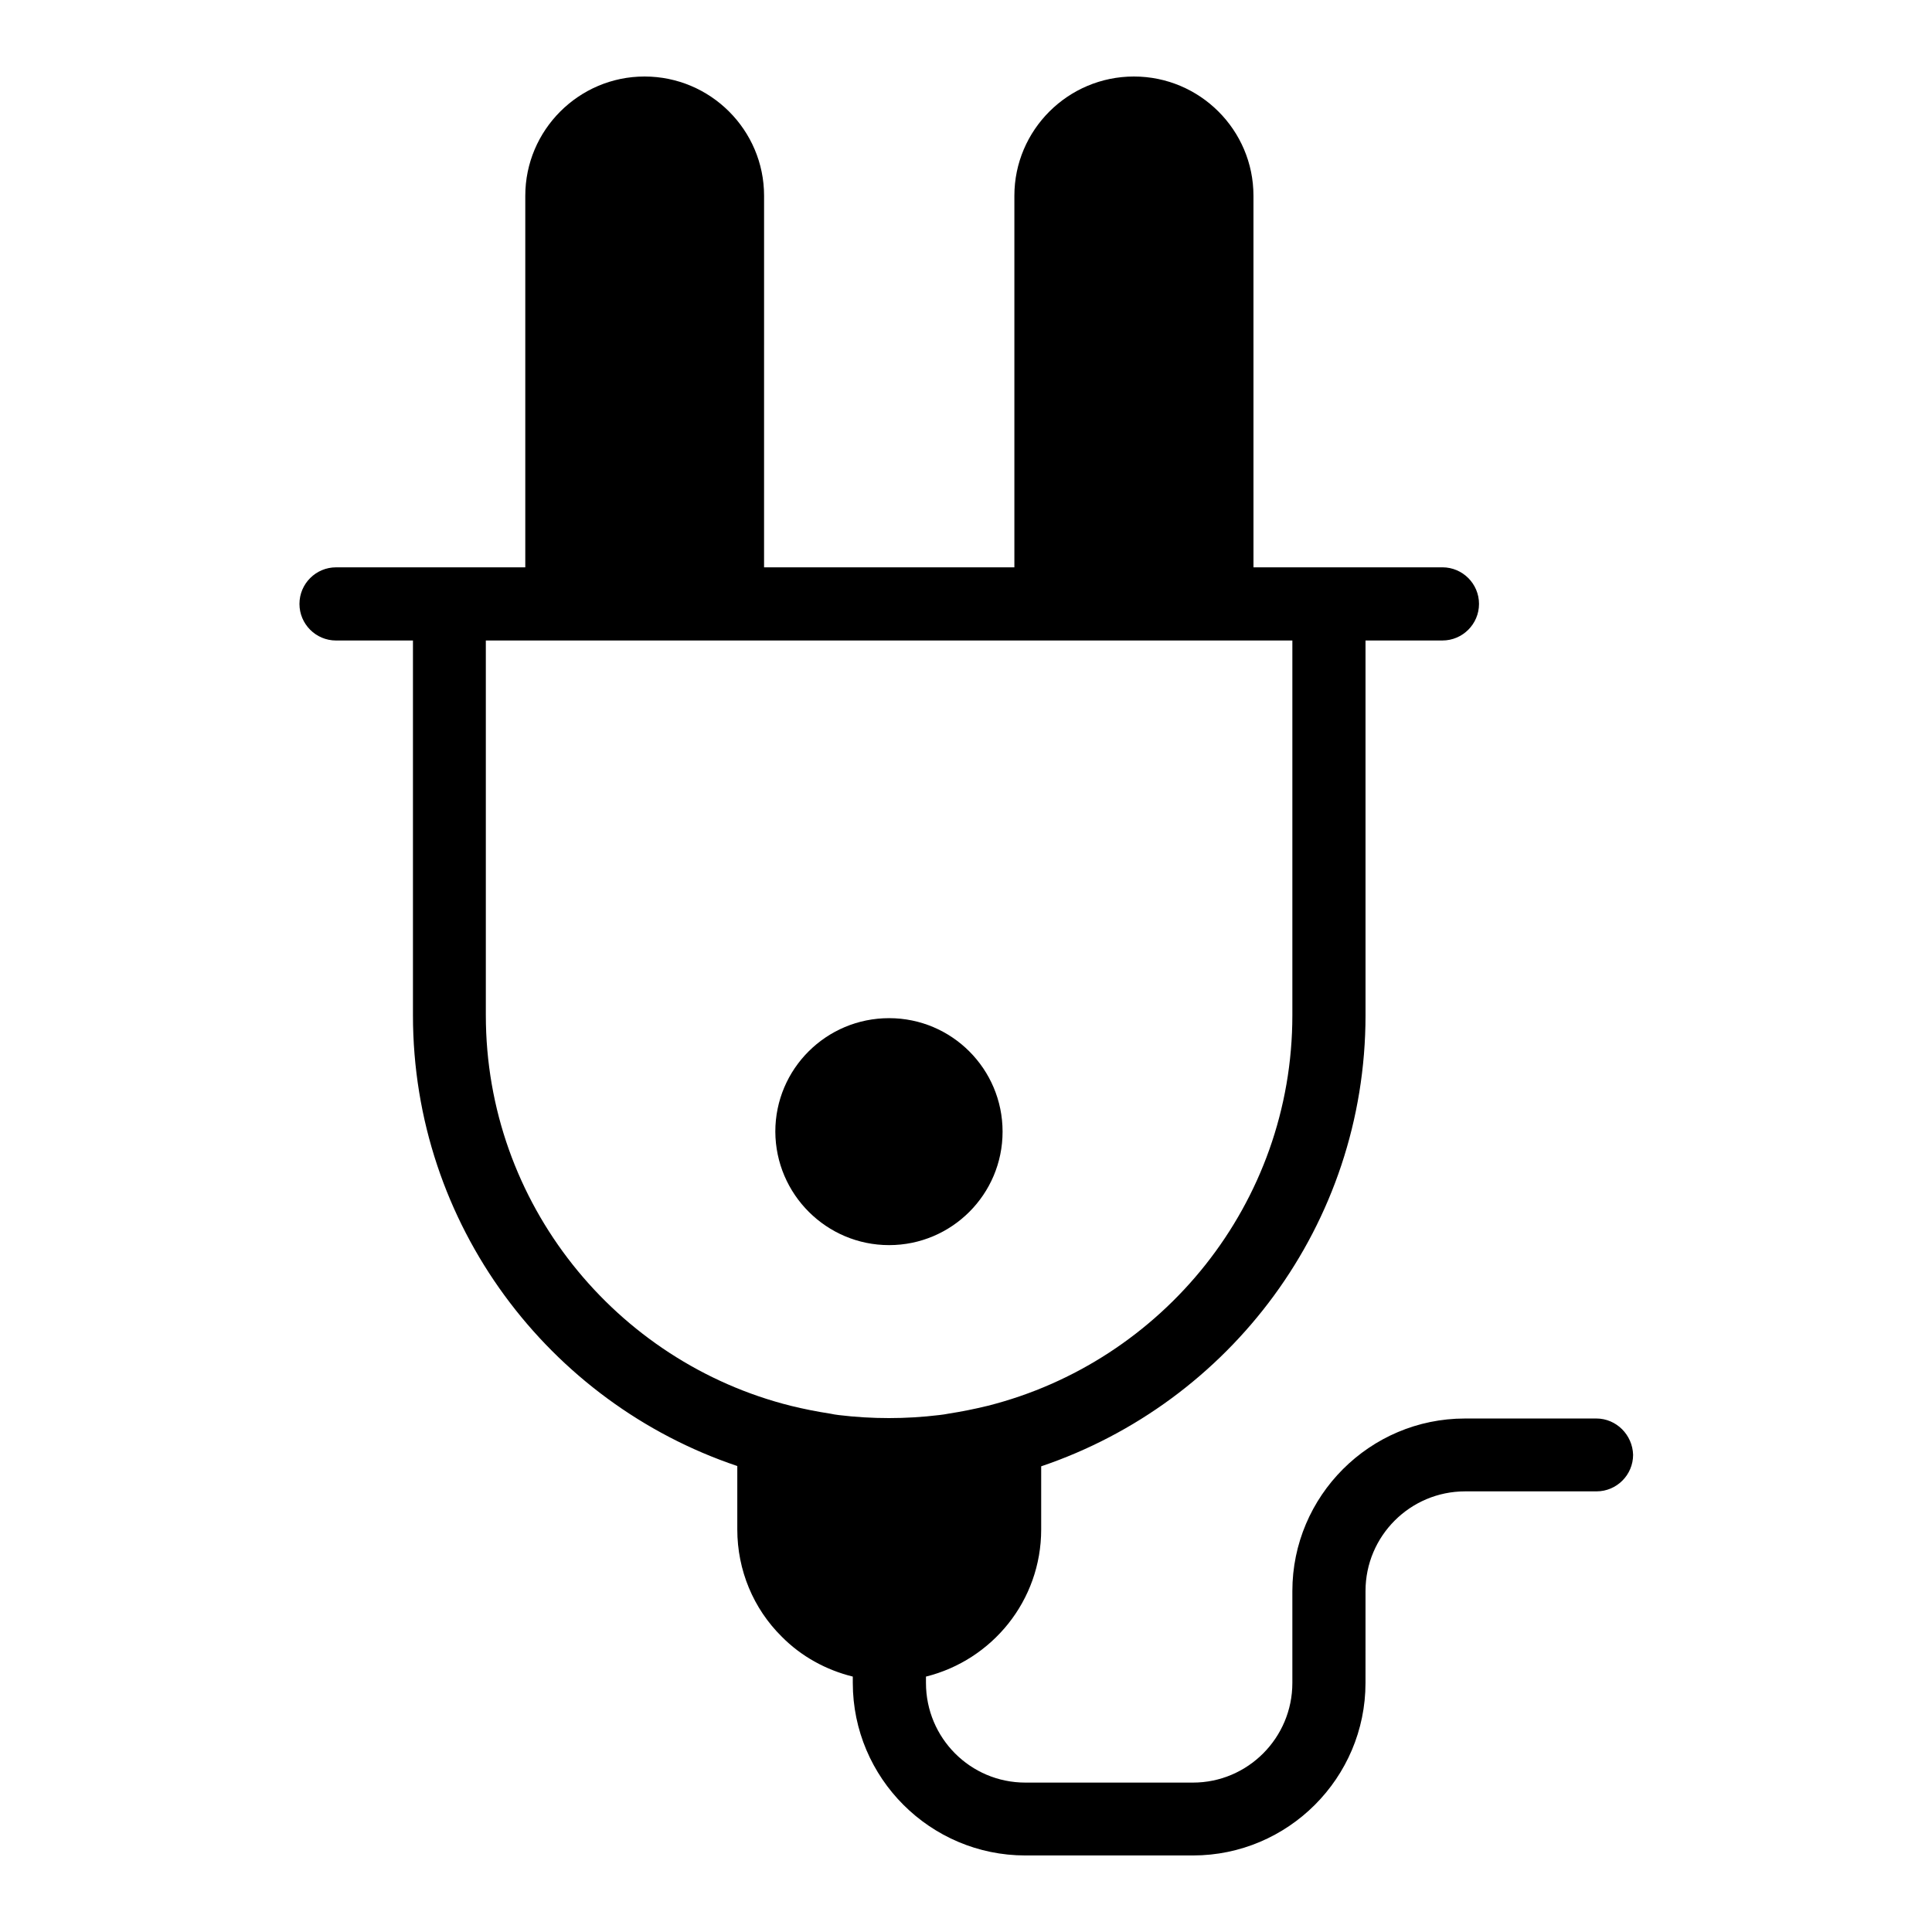<?xml version="1.0" encoding="UTF-8"?>
<!-- Uploaded to: ICON Repo, www.iconrepo.com, Generator: ICON Repo Mixer Tools -->
<svg fill="#000000" width="800px" height="800px" version="1.1" viewBox="144 144 512 512" xmlns="http://www.w3.org/2000/svg">
 <g>
  <path d="m379.62 473.97c16.566 0 30.074-13.434 30.074-30.074 0-16.566-13.434-30.074-30.074-30.074-16.641 0-30.152 13.434-30.152 30.074 0.078 16.637 13.586 30.074 30.152 30.074z"/>
  <path d="m567.02 519.92h-34.809c-25.191 0-45.723 20.535-45.723 45.723v24.352c0 14.578-11.832 26.41-26.336 26.41h-44.426c-14.578 0-26.336-11.832-26.336-26.41v-1.68c17.48-4.352 30.535-20.074 30.535-39.008v-16.719c49.922-16.871 85.953-63.969 85.953-119.54l-0.004-99.312h20.383c5.344 0 9.695-4.352 9.695-9.695s-4.352-9.695-9.695-9.695h-50.074l-0.004-98.469c0-17.406-14.199-31.602-31.68-31.602s-31.68 14.199-31.68 31.602v98.473h-66.336l0.004-98.473c0-17.406-14.199-31.602-31.68-31.602-17.406 0-31.602 14.199-31.602 31.602v98.473h-50.152c-5.344 0-9.695 4.352-9.695 9.695s4.352 9.695 9.695 9.695h20.383v99.312c0 55.496 36.031 102.67 85.953 119.46v16.793c0 10.84 4.273 20.992 11.754 28.398 5.191 5.266 11.754 8.855 18.855 10.609v1.68c0 25.191 20.535 45.723 45.723 45.723h44.426c25.191 0 45.723-20.535 45.723-45.723l0.004-24.355c0-14.578 11.832-26.41 26.41-26.41h34.809c5.344 0 9.695-4.352 9.695-9.695-0.152-5.266-4.426-9.617-9.77-9.617zm-294.27-106.87v-99.312h213.74v99.312c0 49.922-34.426 91.832-80.762 103.51-3.434 0.84-6.871 1.527-10.305 2.062-0.84 0.152-1.68 0.305-2.519 0.383-8.855 1.07-17.785 1.07-26.641 0-0.762-0.078-1.527-0.23-2.289-0.383-3.512-0.535-6.945-1.223-10.383-2.062-46.34-11.605-80.84-53.586-80.84-103.51z"/>
 </g>
</svg>